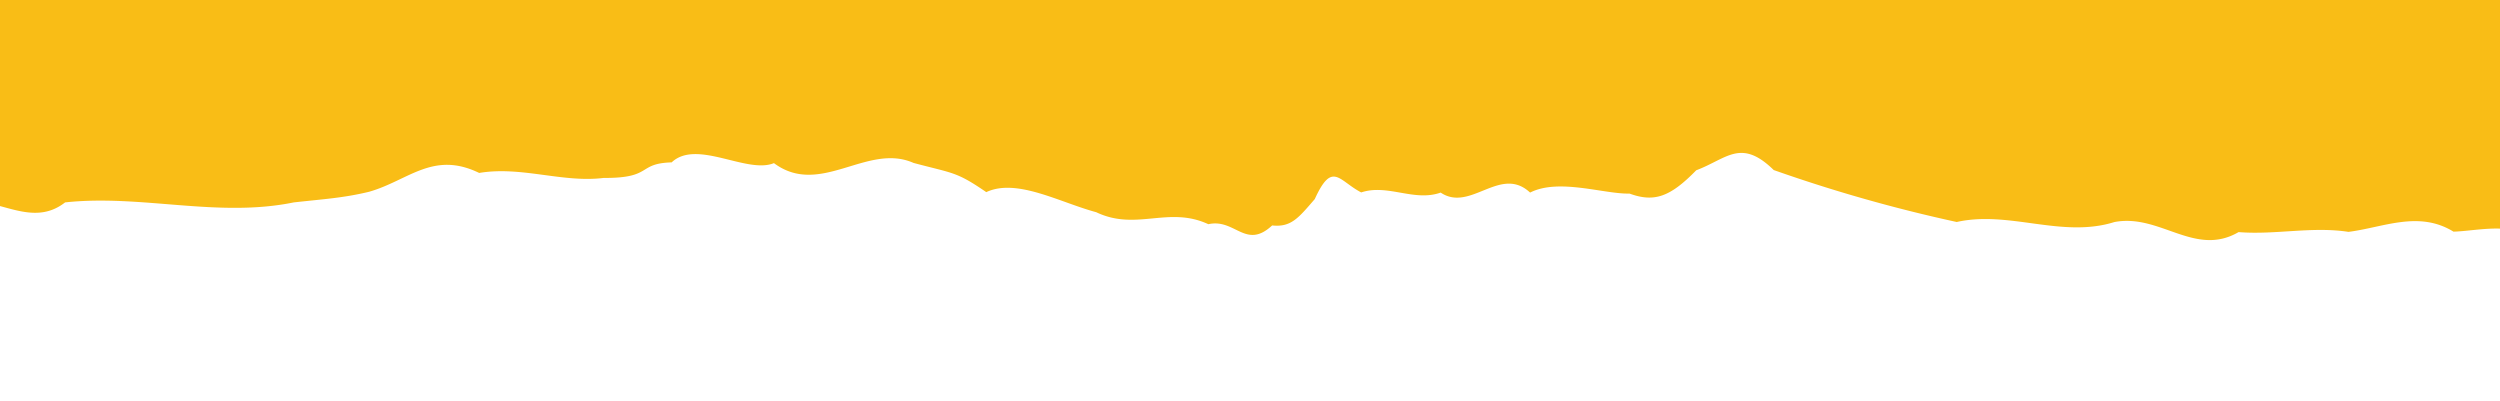<?xml version="1.0" encoding="UTF-8"?>
<svg xmlns="http://www.w3.org/2000/svg" xmlns:xlink="http://www.w3.org/1999/xlink" width="430" height="69" viewBox="0 0 430 69">
  <defs>
    <clipPath id="clip-path">
      <rect id="Rectangle_846" data-name="Rectangle 846" width="69" height="430" transform="translate(0 36)" fill="#f9bd16"></rect>
    </clipPath>
  </defs>
  <g id="Mask_Group_99" data-name="Mask Group 99" transform="translate(466) rotate(90)" clip-path="url(#clip-path)">
    <path id="Path_5605" data-name="Path 5605" d="M781.508,8.715c-4.245-.626-7.72-7.526-13.433-5.843-6.518-3.224-10.737,1.675-15.633,1.615-7.776,6.126-19.617.953-27.855.143-11.341-1.7-22.69,1.067-34.035,0-8.033,3.623-16.069.229-24.1-.012-4.481.441-12.77-1.6-12.6,3.1-8.221,2.509-17.747,1.168-26.152.545-.655,3.54.745,6.981-.308,7.9-7.861-2.694-15.329,5.875-23.482,3.751-5.722.879-11.533-4.547-17.263-.081-13.108,1.424-26.22-2.687-39.328,0-5.182.578-8.52.757-12.98,1.835-6.766,1.94-10.981,7.085-18.915,3.233-7.228,1.219-14.392-1.737-21.406-.858-8.52-.054-5.7,2.5-11.7,2.676-4.292,4.058-12.958-2.05-17.593-.128-7.964-5.929-16.048,3.569-24.012.033-6.839-1.832-7.318-1.46-12.509-5.023-5.225,2.452-12.637-1.77-18.911-3.453-6.9-3.3-12.4,1.129-19.283-2.062-4.63,1.028-6.411-4.454-10.977-.215-3.27-.349-4.536,1.305-7.331,4.535-3.021,6.62-4.113,3.161-7.986,1.144-4.549,1.511-9.115-1.654-13.669-.027-5.123-3.456-10.254,4.785-15.38,0-4.943,2.506-12.667-.277-17.105-.173-4.241-1.546-6.98-.6-11.469,4.007-5.285,1.987-7.677,5.566-13.331.042a261.767,261.767,0,0,0-31.476-8.936c-9.03,2.023-18.068-2.837-27.1-.015-7.84,1.529-13.848-6.1-21.38-1.722-6.278-.51-12.62,1.01-18.9.039-6.008.751-12.051,3.727-18.064.039-4.023.092-10.528,1.856-13.968-1.6-9.6-6.82-15.731-7.541-26.563-8.569-5.379-.408-10.861-3.757-16.142-.387-4.279,3.3-8.593-1.341-12.971-3.084C95.734-1.356,83.191.155,76.947,6.281c-7.951,7.49-18.808,7.1-31.66,6.8-6.12-2.908-11.058,1.826-16.9,1.728-1.4-3.167-3.766-1.57-4.994-.17-2.371.265-1.934.6-3.727,2.452C10.14,22.036-5.659,70.328,2.057,69.69c4.322,1.269,14.092-3.018,18.368.08,6.787.927,11.1,6.18,17.366,2.515,6.6,2.449,13.271,4.076,19.69-.209,6.971-2,11.709-13.193,19.352-7.327,11.225-.161,18.171-1.019,27.085-6.421,9.184-5.518,23.481.22,33.911,3.742,9.526.852,19.613,5.256,29.605.8,9.988,1.779,19.874,1.2,28.993,2.577,10.639,6.6,21.055,9.579,33.187,7.44,11.075-1.511,20.841-4.9,32.224.387,5.251-4.931,9.244-.226,14.49,1.555,11.546,1.421,22.1,2.92,33.123,5.3,8.824,1.874,13.733,10.583,22.121,9.773,6.24,8.217,13.348-3.575,19.733.086,6.59-2.342,11.61.924,18.479,3.727,5.837-4.442,12.145,1.7,18.038-.182,11.435.6,28.309,2.434,38.434-2.017,3.218,2.267,5.148,1.949,8.859-4.481,4.549.036,10.395,3.984,15.107-.212,5.91.006,8.268-6.045,13.874-3.483,2.688-3.069,5.174-.268,7.853-.229,1.22-.119,3.612,2.619,5.512-3.546,4.729-.2,11.272,3.015,16.322-2.482,4.232-2.148,8.058-6.236,12.462-1.636,5.234,3.674,6.62,8.721,12.92,6.266,3.9-.7,6.274-2.2,9.064-5.19,6.188-6.68,15.325-.647,22.745-1.564,14.82-2.333,29.712-5.408,44.528-.012,3.745-1.01,6.693.238,10.309-.653,5.422-4.428,5.144-2.089,11.191-4.606,10.194.432,20.875,5.807,31.249,1.925,5.717-6.12,10.545-.518,16.382-1.773a8.928,8.928,0,0,0,11.152-.539c4.036-2.8,2.268-4.752,4.506-7.642,3.873-3.132,17.469-3.844,24.539-1.9,6.342,6.278,12.68,3.6,19.018-.018,9.222-2.634,16.087-.932,23.807,3.721,4.588,9.46,6.71,2.512,11.593,4.785,4.541-1.883,7.523,4.886,11.585,3.8C777.845,76.1,786.566,12.114,781.508,8.715Z" transform="translate(54.647 -131.842) rotate(90)" fill="#f9bd16"></path>
  </g>
</svg>
